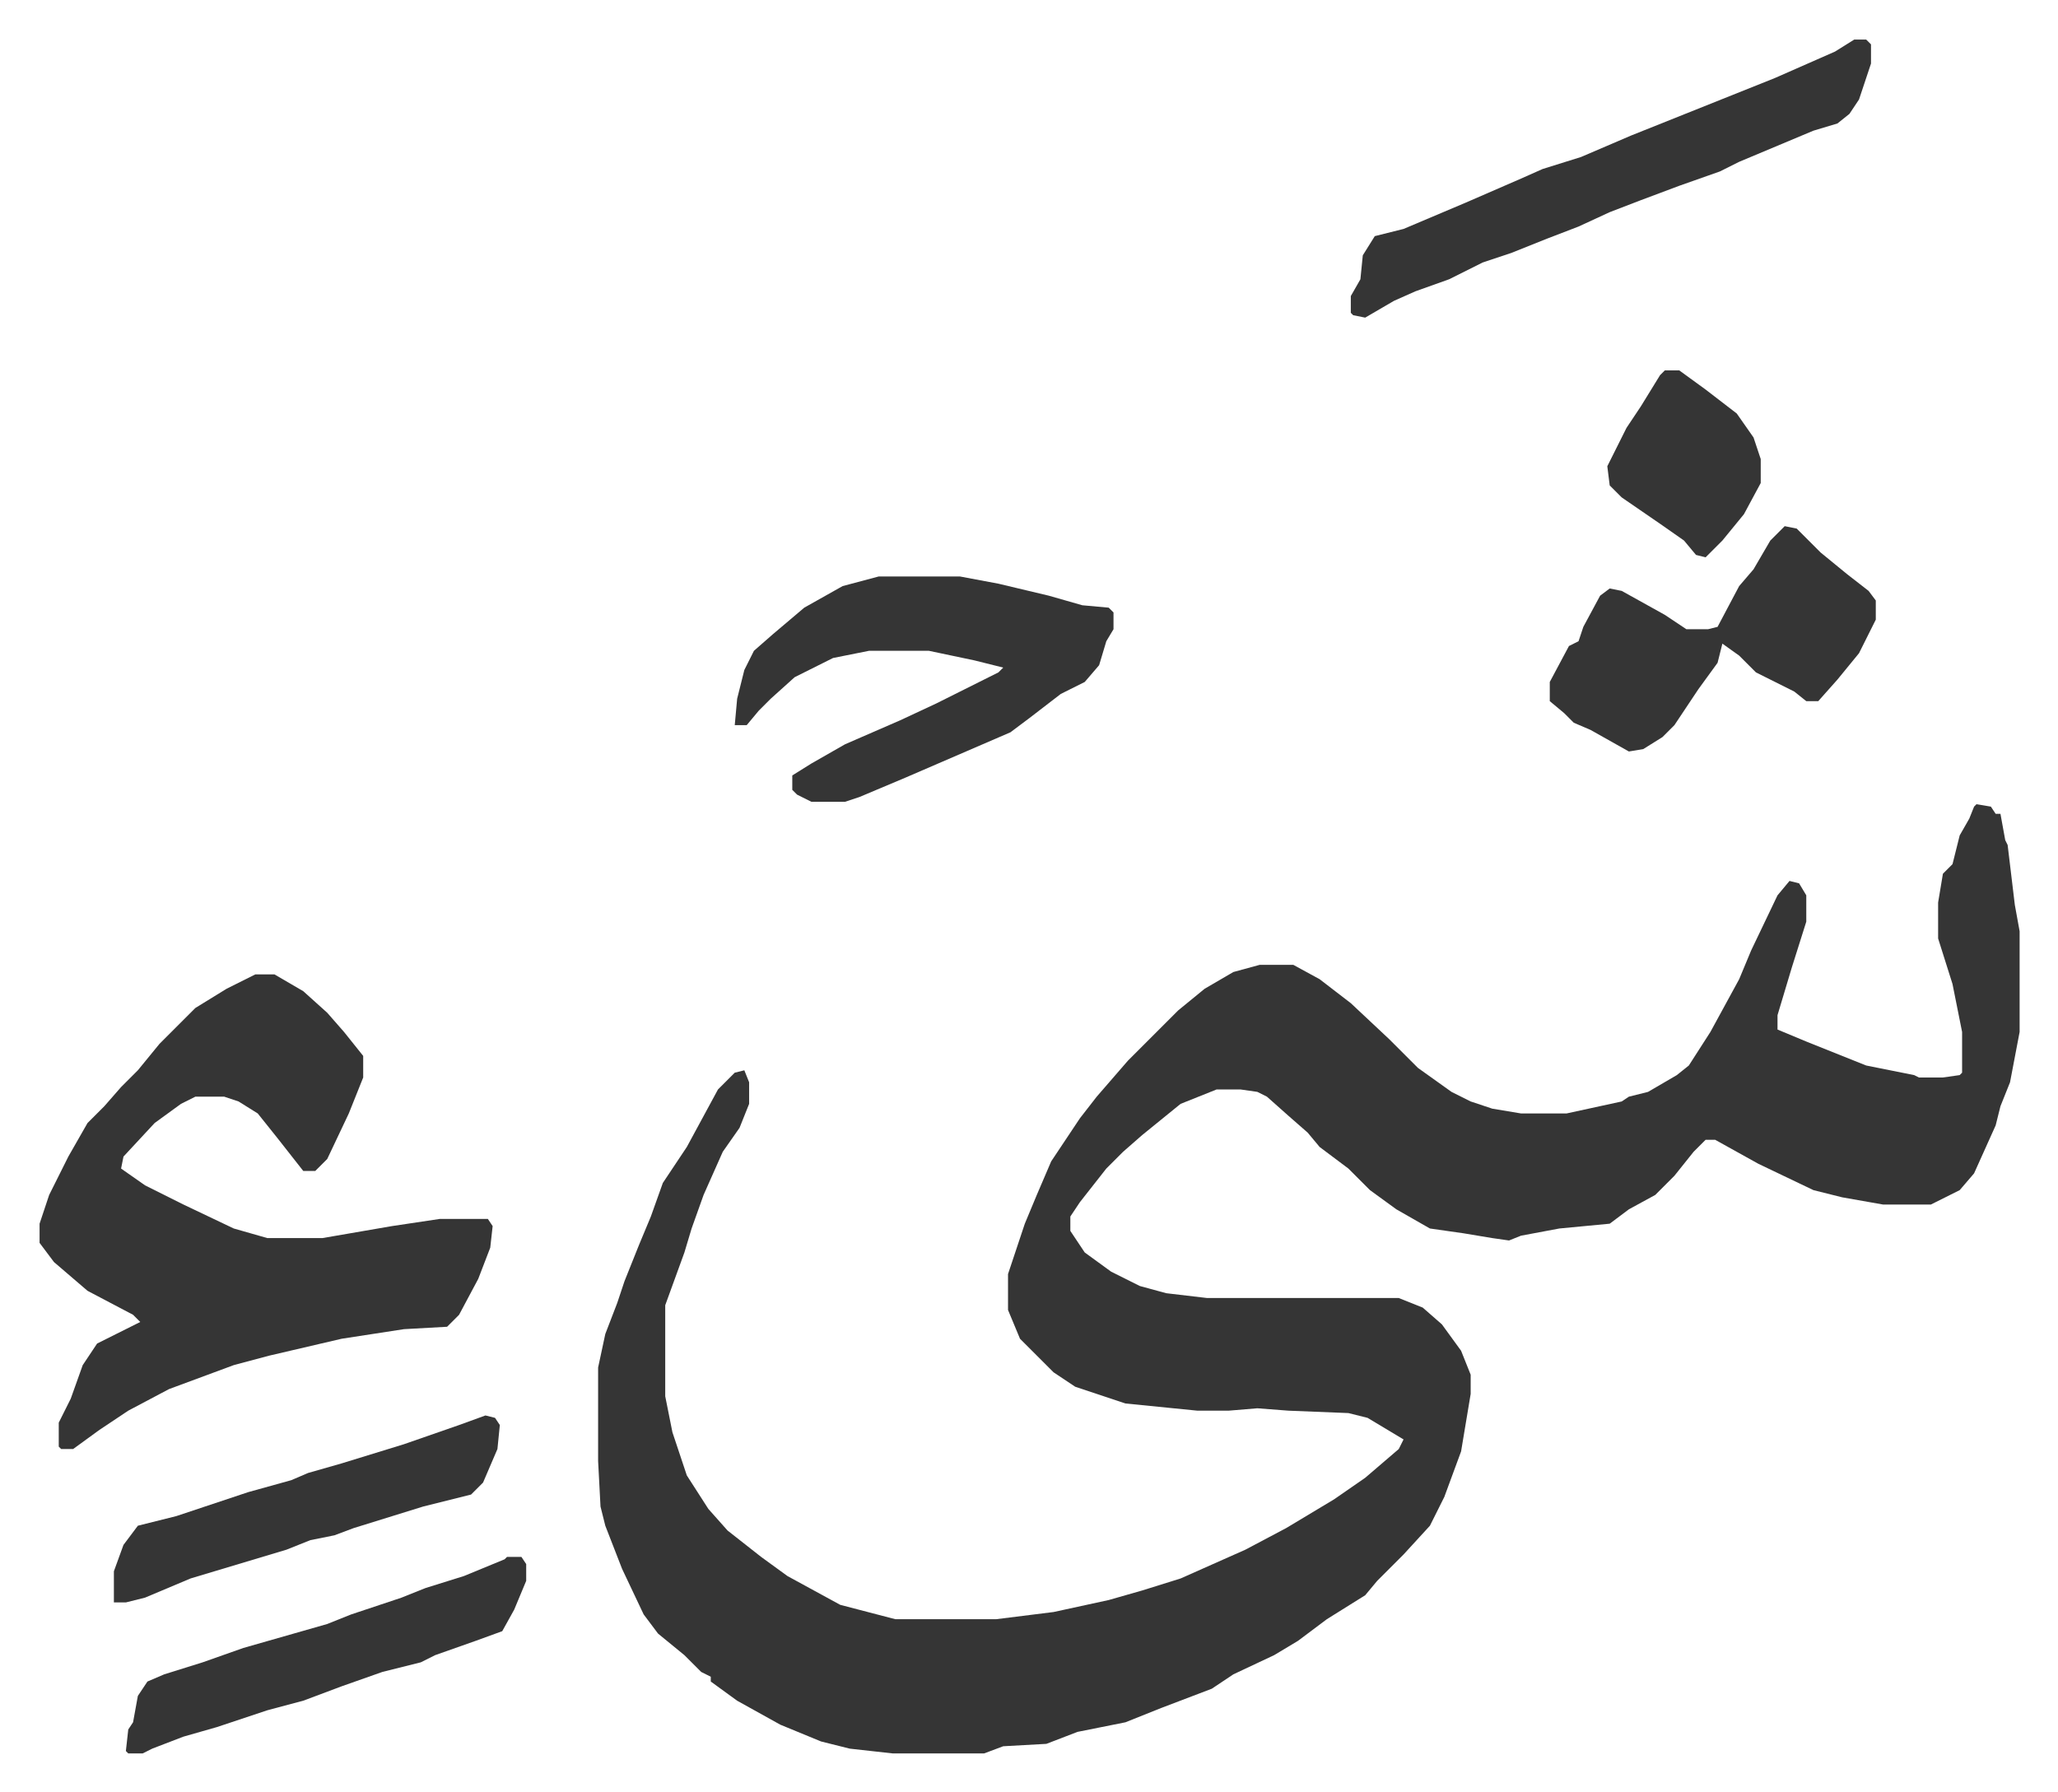 <svg xmlns="http://www.w3.org/2000/svg" role="img" viewBox="-16.51 383.49 858.52 747.52"><path fill="#353535" id="rule_normal" d="M808 719l6 1 2 3h2l2 11 1 2 3 25 2 11v42l-4 21-4 10-2 8-9 20-6 7-12 6h-20l-17-3-12-3-23-11-18-10h-4l-5 5-8 10-8 8-11 6-8 6-21 2-16 3-5 2-7-1-12-2-14-2-14-8-11-8-9-9-12-9-5-6-8-7-9-8-4-2-7-1h-10l-15 6-16 13-8 7-7 7-11 14-4 6v6l6 9 11 8 12 6 11 3 17 2h80l10 4 8 7 8 11 4 10v8l-4 24-7 19-6 12-11 12-7 7-4 4-5 6-16 10-12 9-10 6-17 8-9 6-21 8-15 6-20 4-13 5-18 1-8 3h-38l-18-2-12-3-17-7-18-10-11-8v-2l-4-2-7-7-11-9-6-8-9-19-7-18-2-8-1-19v-39l3-14 5-13 3-9 6-15 5-12 5-14 10-15 13-24 7-7 4-1 2 5v9l-4 10-7 10-8 18-5 14-3 10-4 11-4 11v38l3 15 6 18 9 14 8 9 14 11 11 8 22 12 23 6h42l24-3 23-5 14-4 16-5 27-12 17-9 20-12 13-9 14-12 2-4-15-9-8-2-25-1-13-1-12 1h-13l-30-3-9-3-12-4-9-6-14-14-5-12v-15l7-21 5-12 6-14 12-18 7-9 13-15 21-21 11-9 12-7 11-3h14l11 6 13 10 16 15 12 12 14 10 8 4 9 3 12 2h19l23-5 3-2 8-2 12-7 5-4 9-14 12-22 5-12 11-23 5-6 4 1 3 5v11l-6 19-6 20v6l12 5 25 10 20 4 2 1h10l7-1 1-1v-17l-4-20-6-19v-15l2-12 4-4 3-12 4-7 2-5zM90 790h8l12 7 10 9 7 8 8 10v9l-6 15-9 19-5 5h-5l-11-14-8-10-8-5-6-2H65l-6 3-11 8-13 14-1 5 10 7 16 8 21 10 14 4h23l29-5 20-3h20l2 3-1 9-5 13-8 15-5 5-18 1-26 4-30 7-15 4-27 10-17 9-12 8-11 8H9l-1-1v-10l5-10 5-14 6-9 14-7 4-2-3-3-19-10-14-12-6-8v-8l4-12 8-16 8-14 7-7 7-8 7-7 9-11 15-15 13-8zm260-166h34l16 3 21 5 14 4 11 1 2 2v7l-3 5-3 10-6 7-10 5-13 10-8 6-44 19-19 8-6 2h-14l-6-3-2-2v-6l8-5 14-8 23-10 15-7 26-13 2-2-12-3-19-4h-25l-15 3-16 8-10 9-5 5-5 6h-5l1-11 3-12 4-8 8-7 13-11 16-9zm407-224h5l2 2v8l-5 15-4 6-5 4-10 3-31 13-8 4-17 6-16 6-13 5-13 6-13 5-15 6-12 4-14 7-14 5-9 4-12 7-5-1-1-1v-7l4-7 1-10 5-8 12-3 26-11 23-10 9-4 16-5 21-9 60-24 25-11zm-29 203l5 1 10 10 11 9 9 7 3 4v8l-7 14-9 11-8 9h-5l-5-4-16-8-7-7-7-5-2 8-8 11-10 15-5 5-8 5-6 1-16-9-7-3-4-4-6-5v-8l8-15 4-2 2-6 7-13 4-3 5 1 18 10 9 6h9l4-1 9-17 6-7 7-12 5-5zm-533 430h6l2 3v7l-5 12-5 9-11 4-17 6-6 3-16 4-17 6-16 6-15 4-21 7-14 4-13 5-4 2h-6l-1-1 1-9 2-3 2-11 4-6 7-3 16-5 17-6 21-6 14-4 10-4 21-7 10-4 16-5 17-7z"/><path fill="#353535" id="rule_normal" d="M186 974l4 1 2 3-1 10-6 14-5 5-20 5-29 9-8 3-10 2-10 4-20 6-20 6-19 8-8 2h-5v-13l4-11 6-8 16-4 30-10 18-5 7-3 14-4 26-8 23-8zm492-436h6l11 8 13 10 7 10 3 9v10l-7 13-9 11-7 7-4-1-5-6-10-7-16-11-5-5-1-8 8-16 6-9 8-13z"/></svg>
